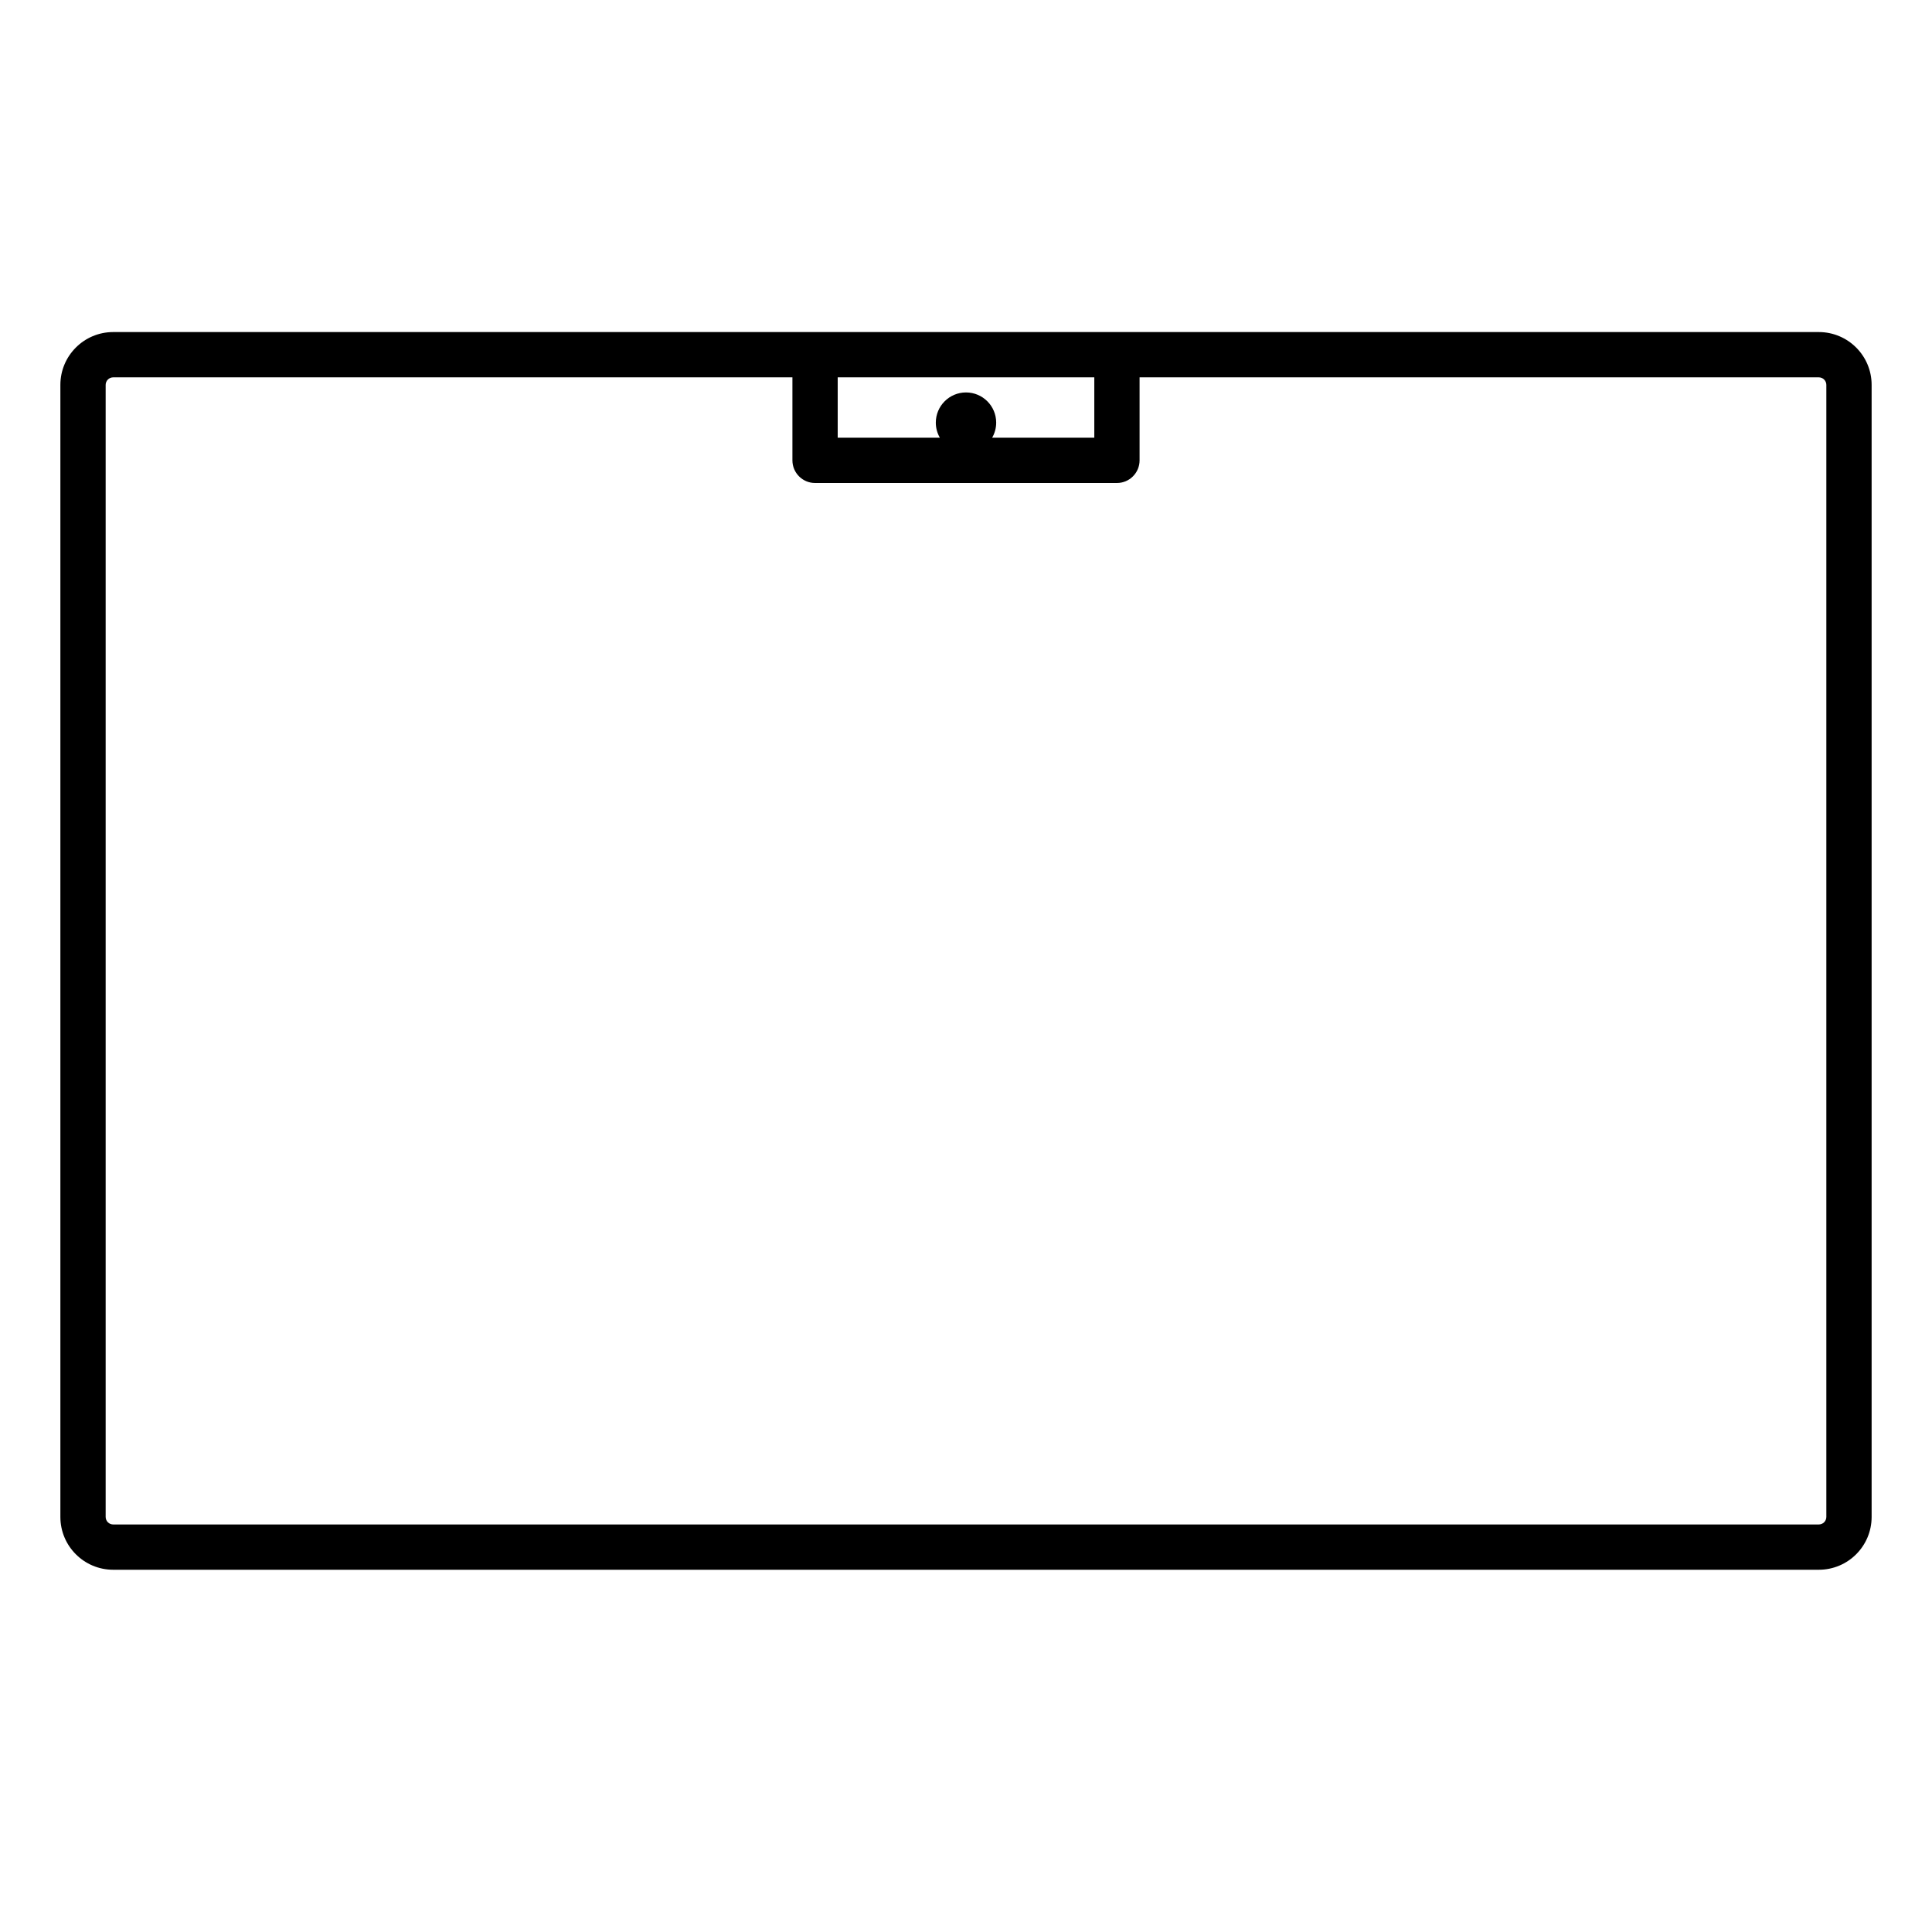 <svg width="64" height="64" viewBox="0 0 64 64" fill="none" xmlns="http://www.w3.org/2000/svg">
<path fill-rule="evenodd" clip-rule="evenodd" d="M2 12.75C2 11.784 2.784 11 3.75 11H60.25C61.217 11 62 11.784 62 12.75V50.25C62 51.217 61.217 52 60.25 52H3.75C2.784 52 2 51.217 2 50.25V12.75ZM3.75 12.5C3.612 12.5 3.5 12.612 3.5 12.75V50.25C3.5 50.388 3.612 50.5 3.75 50.5H60.25C60.388 50.5 60.5 50.388 60.5 50.25V12.75C60.5 12.612 60.388 12.5 60.25 12.5H37.75V15.25C37.75 15.449 37.671 15.64 37.53 15.78C37.39 15.921 37.199 16 37 16L27 16C26.586 16 26.25 15.664 26.25 15.25V12.5H3.75ZM27.75 12.5H36.25V14.5L32.866 14.5C32.951 14.353 33 14.182 33 14C33 13.448 32.552 13 32 13C31.448 13 31 13.448 31 14C31 14.182 31.049 14.353 31.134 14.5L27.75 14.5V12.5Z" fill="black"/>
</svg>
